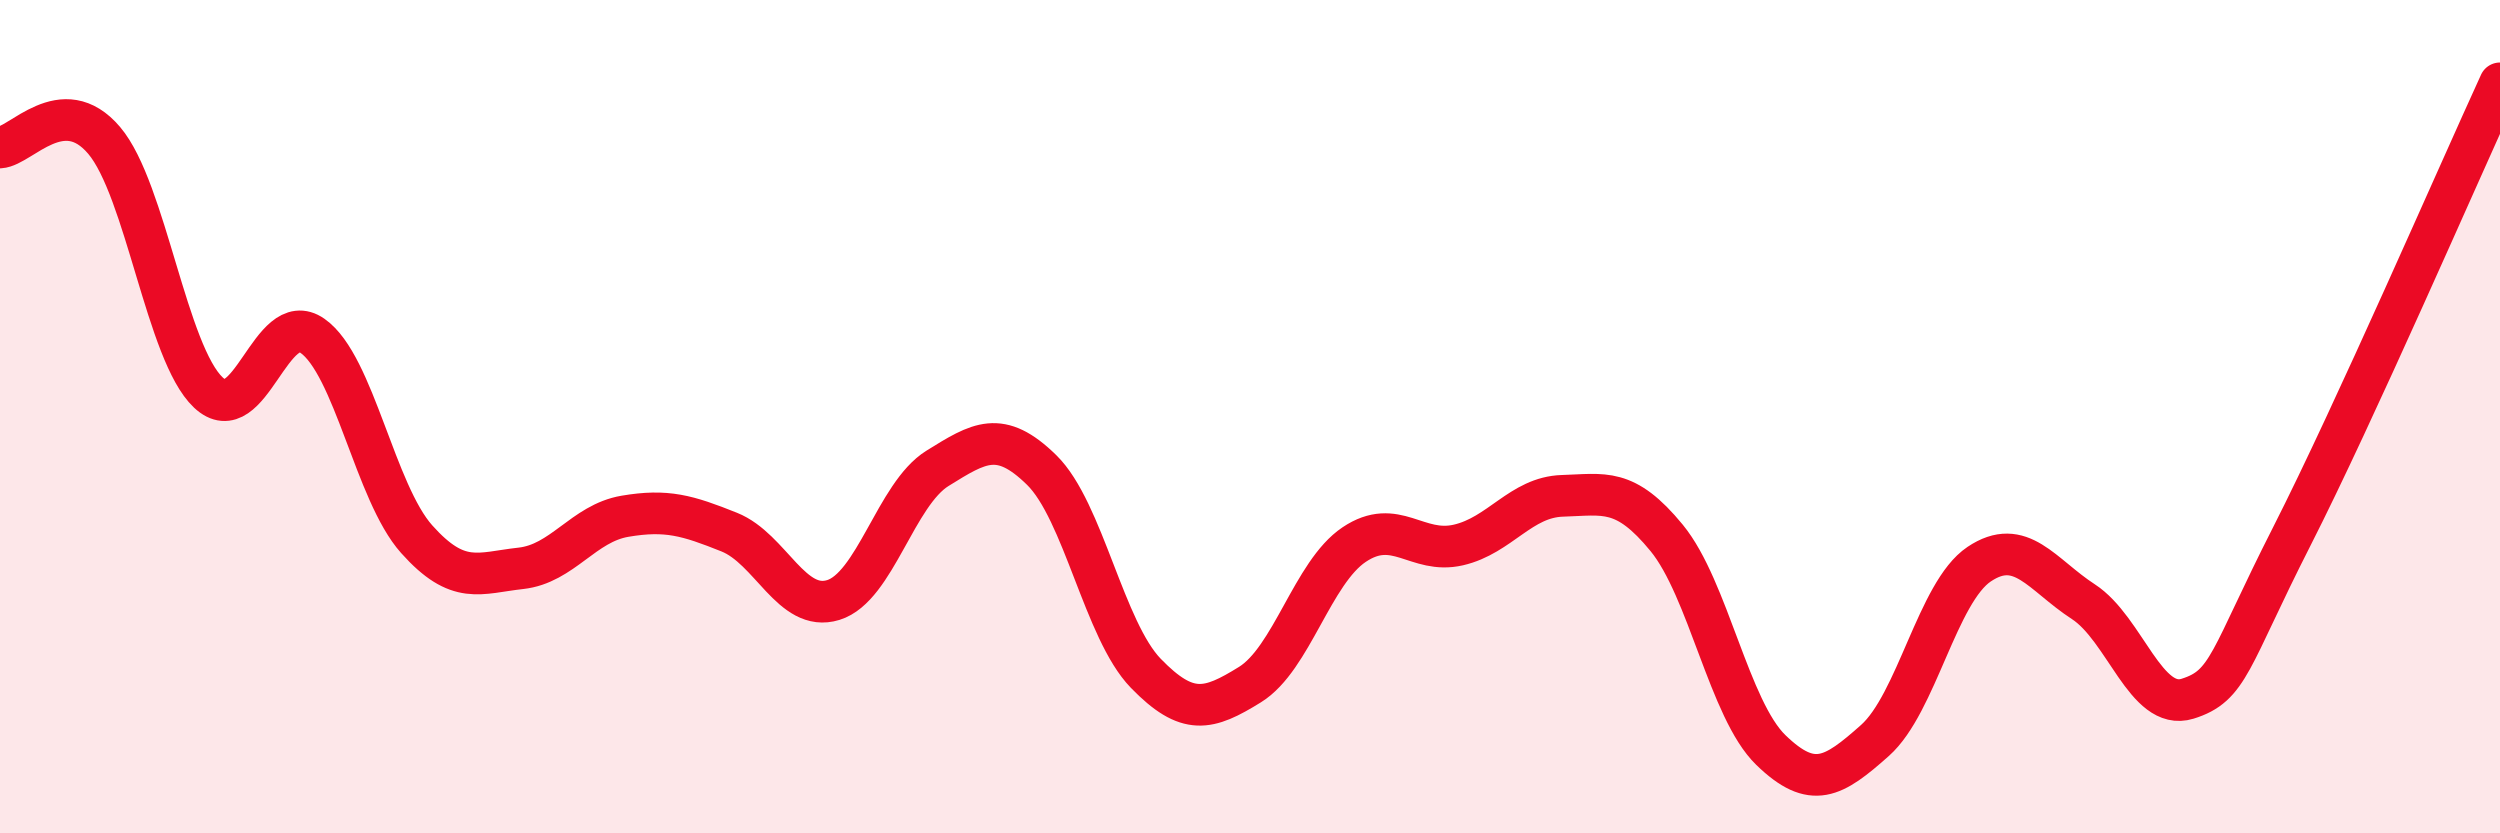 
    <svg width="60" height="20" viewBox="0 0 60 20" xmlns="http://www.w3.org/2000/svg">
      <path
        d="M 0,3.54 C 0.5,3.51 1.5,2.19 2.5,3.37 C 3.5,4.55 4,8.48 5,9.42 C 6,10.36 6.5,7.36 7.5,8.06 C 8.5,8.76 9,11.82 10,12.94 C 11,14.06 11.5,13.75 12.5,13.64 C 13.5,13.53 14,12.56 15,12.39 C 16,12.22 16.5,12.37 17.5,12.77 C 18.5,13.17 19,14.71 20,14.4 C 21,14.09 21.5,11.86 22.5,11.24 C 23.5,10.62 24,10.3 25,11.28 C 26,12.26 26.5,15.13 27.5,16.16 C 28.5,17.19 29,17.05 30,16.43 C 31,15.81 31.5,13.74 32.5,13.07 C 33.5,12.4 34,13.31 35,13.08 C 36,12.85 36.5,11.93 37.5,11.9 C 38.5,11.87 39,11.69 40,12.91 C 41,14.13 41.5,17.03 42.5,18 C 43.5,18.97 44,18.66 45,17.77 C 46,16.88 46.5,14.21 47.5,13.54 C 48.5,12.87 49,13.79 50,14.44 C 51,15.09 51.5,17.08 52.5,16.77 C 53.5,16.46 53.5,15.83 55,12.88 C 56.5,9.93 59,4.18 60,2L60 20L0 20Z"
        fill="#EB0A25"
        opacity="0.1"
        stroke-linecap="round"
        stroke-linejoin="round"
      />
      <path
        d="M 0,3.54 C 0.5,3.51 1.5,2.19 2.5,3.37 C 3.5,4.55 4,8.48 5,9.42 C 6,10.36 6.5,7.36 7.5,8.06 C 8.5,8.76 9,11.82 10,12.94 C 11,14.06 11.5,13.75 12.5,13.64 C 13.5,13.53 14,12.56 15,12.39 C 16,12.22 16.5,12.37 17.5,12.77 C 18.5,13.17 19,14.71 20,14.4 C 21,14.09 21.5,11.86 22.5,11.24 C 23.5,10.62 24,10.3 25,11.28 C 26,12.26 26.5,15.13 27.5,16.16 C 28.5,17.19 29,17.05 30,16.43 C 31,15.81 31.5,13.74 32.5,13.07 C 33.5,12.4 34,13.31 35,13.08 C 36,12.85 36.5,11.93 37.5,11.9 C 38.5,11.87 39,11.69 40,12.91 C 41,14.13 41.5,17.03 42.5,18 C 43.5,18.97 44,18.66 45,17.77 C 46,16.88 46.5,14.21 47.5,13.54 C 48.5,12.87 49,13.79 50,14.44 C 51,15.09 51.5,17.08 52.5,16.77 C 53.5,16.46 53.5,15.83 55,12.88 C 56.5,9.93 59,4.18 60,2"
        stroke="#EB0A25"
        stroke-width="1"
        fill="none"
        stroke-linecap="round"
        stroke-linejoin="round"
      />
    </svg>
  